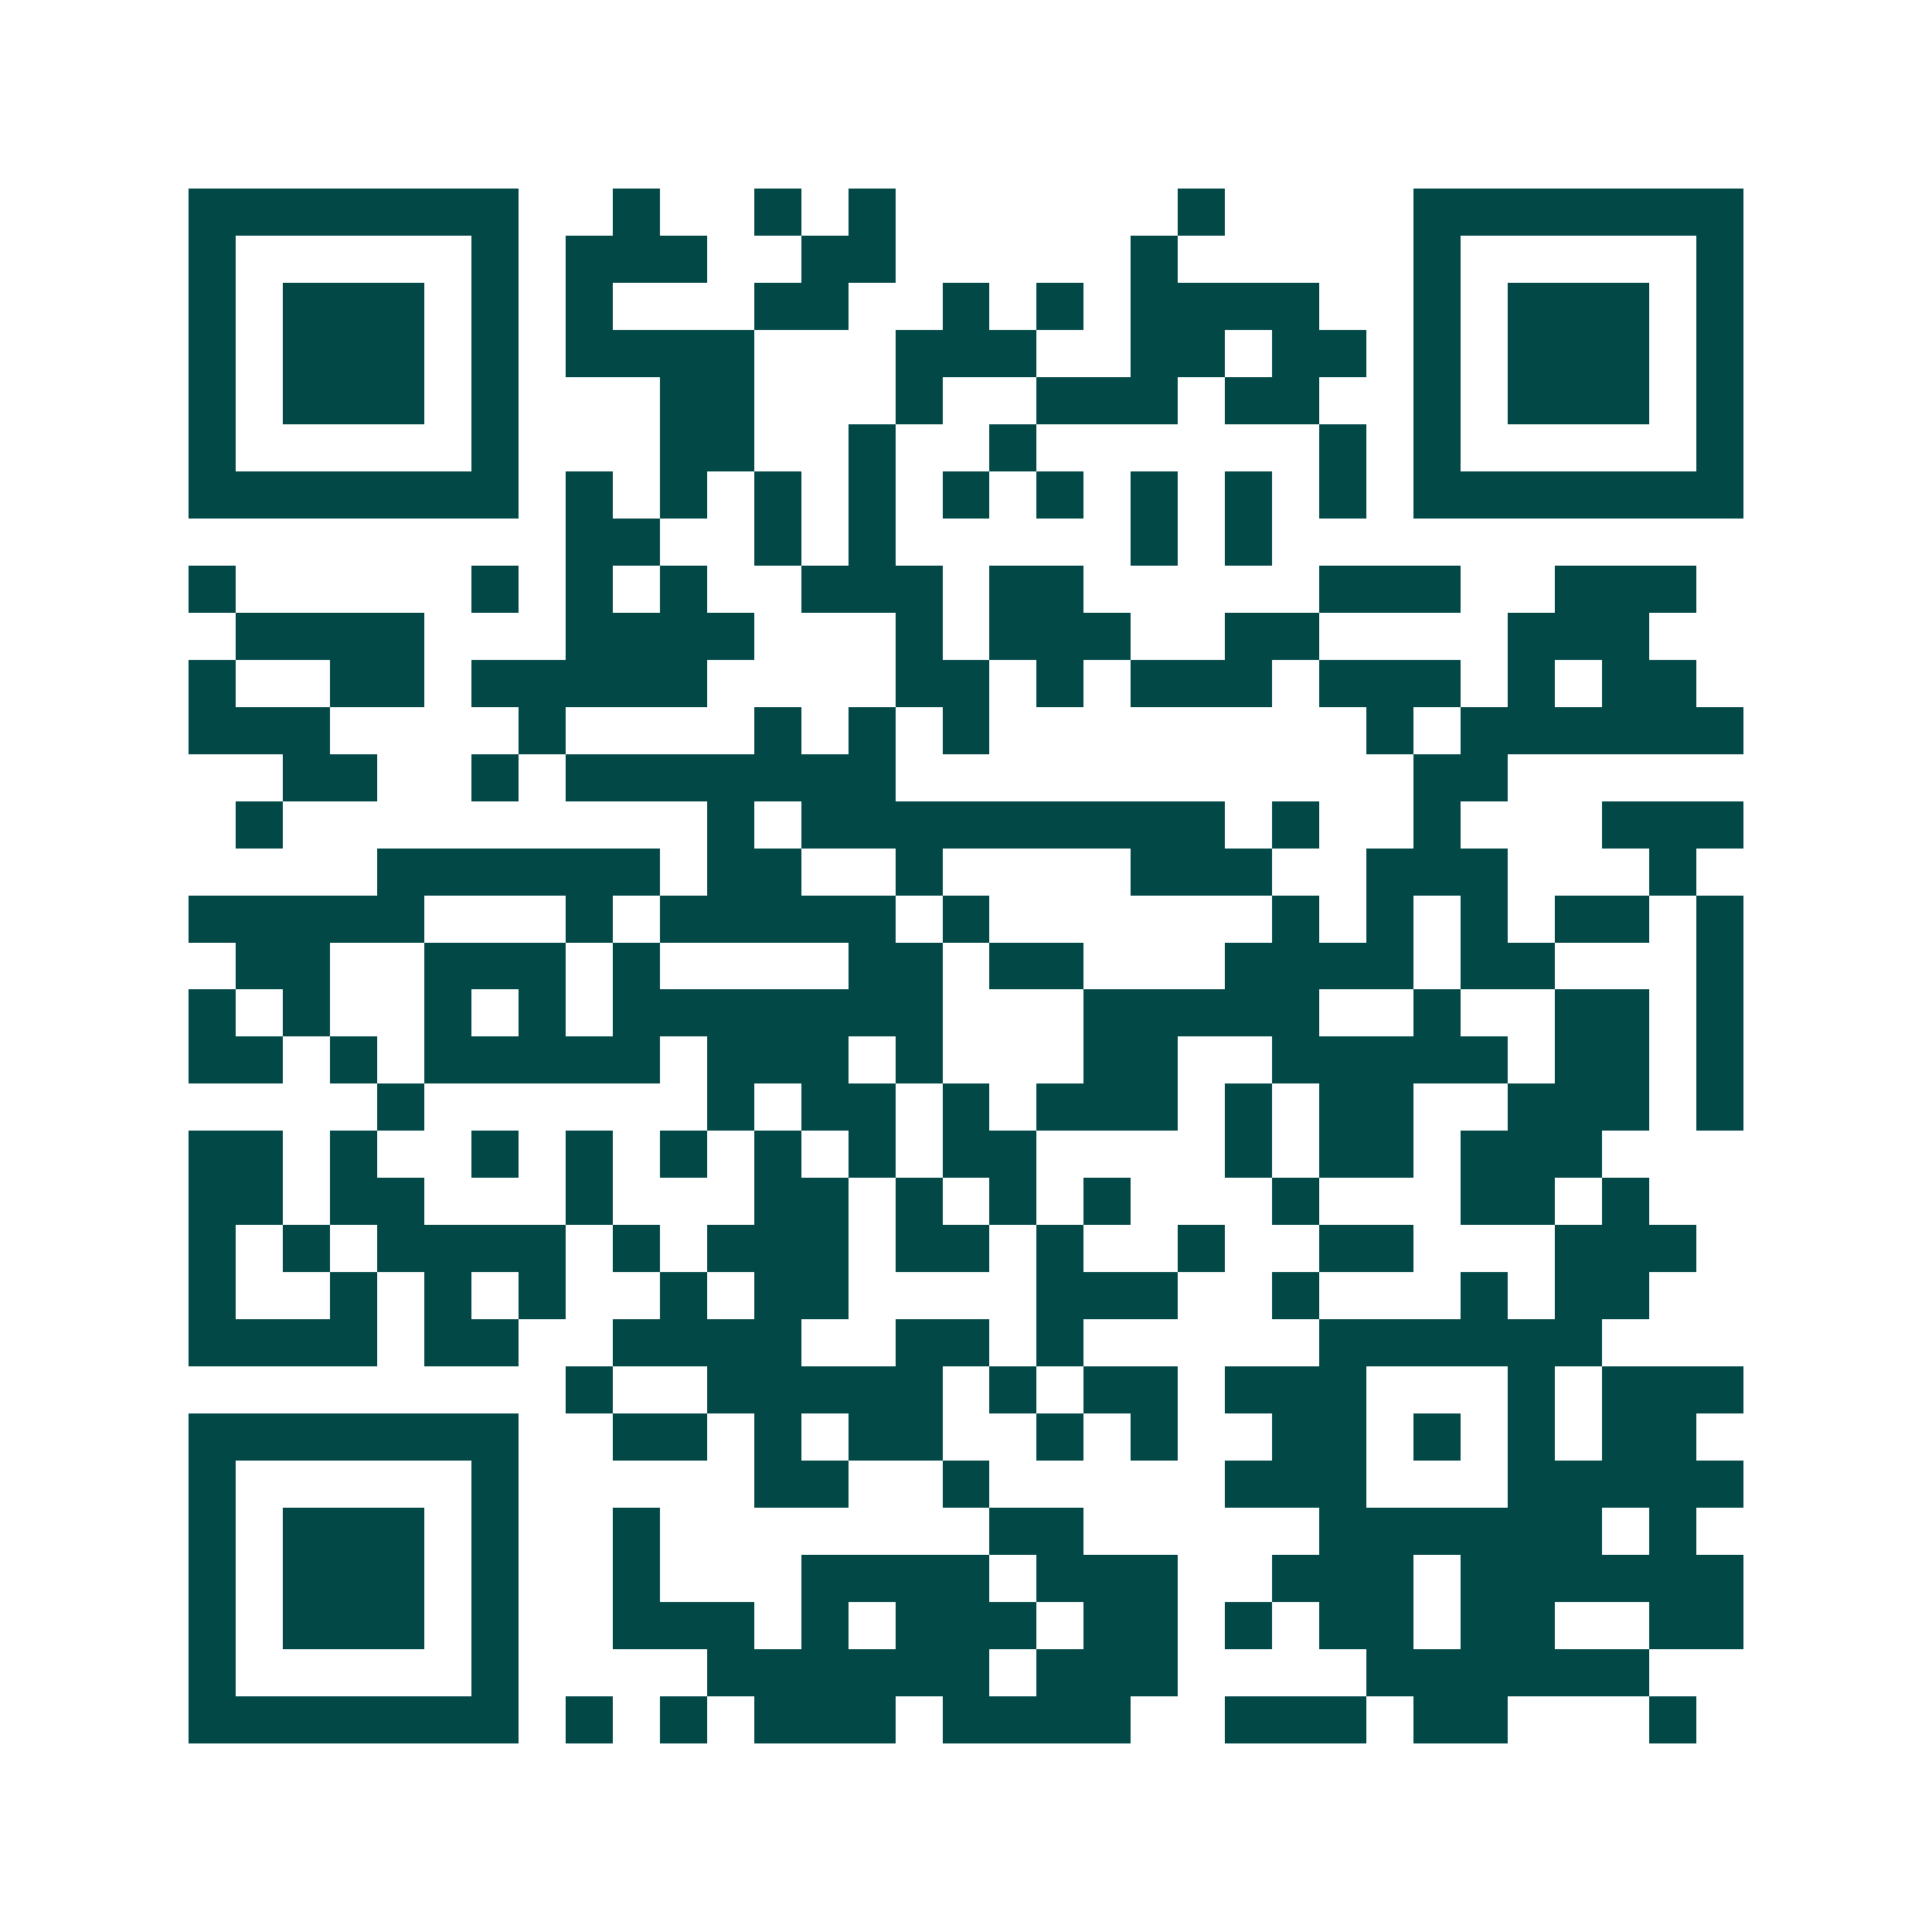 <svg xmlns="http://www.w3.org/2000/svg" width="200" height="200" viewBox="0 0 41 41" shape-rendering="crispEdges"><path fill="#ffffff" d="M0 0h41v41H0z"/><path stroke="#014847" d="M4 4.5h7m2 0h1m2 0h1m1 0h1m6 0h1m4 0h7M4 5.5h1m5 0h1m1 0h3m2 0h2m5 0h1m5 0h1m5 0h1M4 6.5h1m1 0h3m1 0h1m1 0h1m3 0h2m2 0h1m1 0h1m1 0h4m2 0h1m1 0h3m1 0h1M4 7.5h1m1 0h3m1 0h1m1 0h4m3 0h3m2 0h2m1 0h2m1 0h1m1 0h3m1 0h1M4 8.5h1m1 0h3m1 0h1m3 0h2m3 0h1m2 0h3m1 0h2m2 0h1m1 0h3m1 0h1M4 9.5h1m5 0h1m3 0h2m2 0h1m2 0h1m6 0h1m1 0h1m5 0h1M4 10.5h7m1 0h1m1 0h1m1 0h1m1 0h1m1 0h1m1 0h1m1 0h1m1 0h1m1 0h1m1 0h7M12 11.5h2m2 0h1m1 0h1m5 0h1m1 0h1M4 12.5h1m5 0h1m1 0h1m1 0h1m2 0h3m1 0h2m5 0h3m2 0h3M5 13.5h4m3 0h4m3 0h1m1 0h3m2 0h2m4 0h3M4 14.5h1m2 0h2m1 0h5m4 0h2m1 0h1m1 0h3m1 0h3m1 0h1m1 0h2M4 15.5h3m4 0h1m4 0h1m1 0h1m1 0h1m8 0h1m1 0h6M6 16.5h2m2 0h1m1 0h7m11 0h2M5 17.5h1m9 0h1m1 0h9m1 0h1m2 0h1m3 0h3M8 18.5h6m1 0h2m2 0h1m4 0h3m2 0h3m3 0h1M4 19.5h5m3 0h1m1 0h5m1 0h1m6 0h1m1 0h1m1 0h1m1 0h2m1 0h1M5 20.5h2m2 0h3m1 0h1m4 0h2m1 0h2m3 0h4m1 0h2m3 0h1M4 21.5h1m1 0h1m2 0h1m1 0h1m1 0h7m3 0h5m2 0h1m2 0h2m1 0h1M4 22.5h2m1 0h1m1 0h5m1 0h3m1 0h1m3 0h2m2 0h5m1 0h2m1 0h1M8 23.5h1m6 0h1m1 0h2m1 0h1m1 0h3m1 0h1m1 0h2m2 0h3m1 0h1M4 24.5h2m1 0h1m2 0h1m1 0h1m1 0h1m1 0h1m1 0h1m1 0h2m4 0h1m1 0h2m1 0h3M4 25.5h2m1 0h2m3 0h1m3 0h2m1 0h1m1 0h1m1 0h1m3 0h1m3 0h2m1 0h1M4 26.5h1m1 0h1m1 0h4m1 0h1m1 0h3m1 0h2m1 0h1m2 0h1m2 0h2m3 0h3M4 27.5h1m2 0h1m1 0h1m1 0h1m2 0h1m1 0h2m4 0h3m2 0h1m3 0h1m1 0h2M4 28.5h4m1 0h2m2 0h4m2 0h2m1 0h1m5 0h6M12 29.5h1m2 0h5m1 0h1m1 0h2m1 0h3m3 0h1m1 0h3M4 30.5h7m2 0h2m1 0h1m1 0h2m2 0h1m1 0h1m2 0h2m1 0h1m1 0h1m1 0h2M4 31.5h1m5 0h1m5 0h2m2 0h1m5 0h3m3 0h5M4 32.5h1m1 0h3m1 0h1m2 0h1m7 0h2m5 0h6m1 0h1M4 33.5h1m1 0h3m1 0h1m2 0h1m3 0h4m1 0h3m2 0h3m1 0h6M4 34.5h1m1 0h3m1 0h1m2 0h3m1 0h1m1 0h3m1 0h2m1 0h1m1 0h2m1 0h2m2 0h2M4 35.5h1m5 0h1m4 0h6m1 0h3m4 0h6M4 36.5h7m1 0h1m1 0h1m1 0h3m1 0h4m2 0h3m1 0h2m3 0h1"/></svg>
